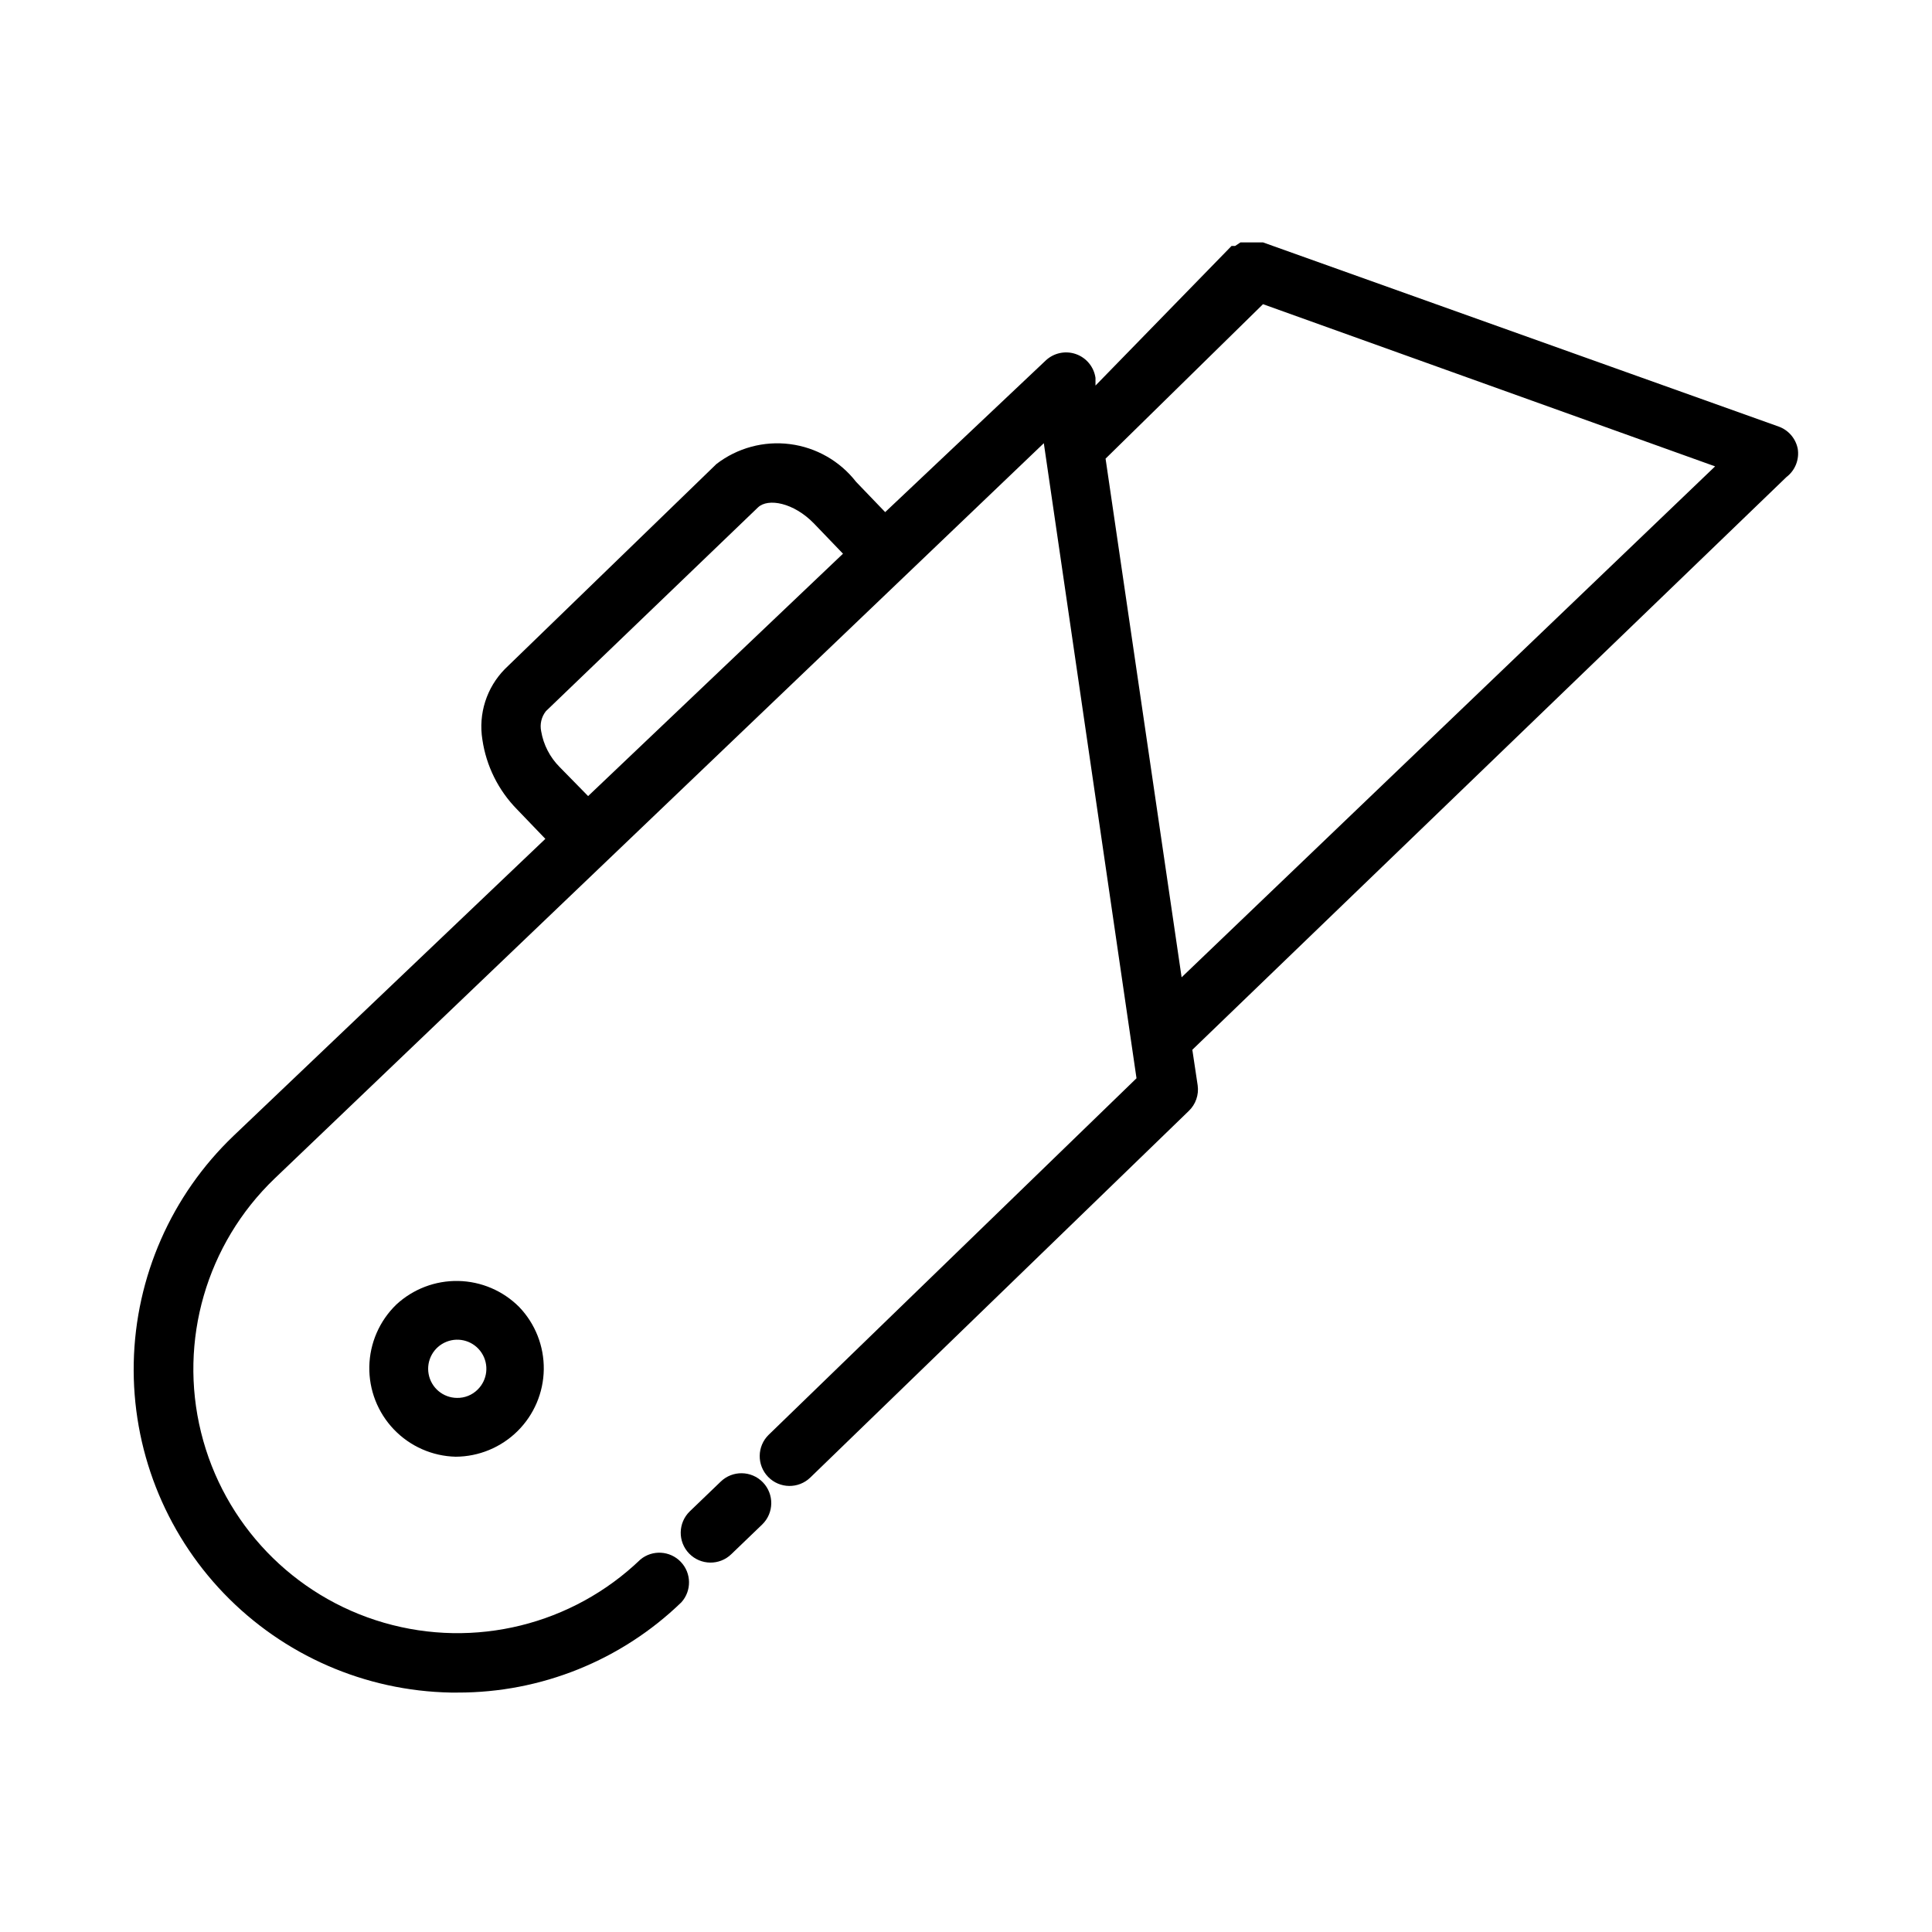 <?xml version="1.0" encoding="UTF-8"?>
<!-- Uploaded to: SVG Repo, www.svgrepo.com, Generator: SVG Repo Mixer Tools -->
<svg fill="#000000" width="800px" height="800px" version="1.1" viewBox="144 144 512 512" xmlns="http://www.w3.org/2000/svg">
 <g>
  <path d="m249.01 489.74c-4.453 4.312-7.019 10.215-7.137 16.41-0.117 6.199 2.227 12.191 6.512 16.668 4.289 4.477 10.172 7.078 16.371 7.227 6.148-0.027 12.043-2.469 16.41-6.797 4.367-4.328 6.859-10.199 6.941-16.348 0.082-6.148-2.254-12.086-6.508-16.527-4.289-4.309-10.086-6.785-16.168-6.902-6.078-0.117-11.965 2.133-16.422 6.269zm21.57 22.516c-1.457 1.457-3.449 2.25-5.512 2.203-3.676-0.051-6.805-2.691-7.473-6.309-0.672-3.617 1.305-7.203 4.719-8.566 3.414-1.367 7.32-0.133 9.328 2.949 2.008 3.078 1.562 7.148-1.062 9.723z"/>
  <path d="m334.98 536.66-8.188 7.871c-3.129 3.043-3.199 8.051-0.156 11.18 3.043 3.129 8.047 3.199 11.176 0.156l8.188-7.871c3.129-3.043 3.199-8.047 0.156-11.18-3.043-3.129-8.047-3.199-11.176-0.156z"/>
  <path d="m620.41 262.87c-0.551-2.688-2.457-4.894-5.035-5.824l-136.66-48.809h-5.981l-1.418 0.945h-0.945l-36.055 37v-2.047c-0.422-2.914-2.438-5.352-5.223-6.312-2.781-0.961-5.871-0.285-8.004 1.746l-42.508 40.148-7.715-8.031c-4.293-5.516-10.59-9.105-17.523-9.992-6.934-0.887-13.934 1.008-19.473 5.269l-56.051 54.316c-4.867 4.934-7.09 11.895-5.981 18.738 1.02 6.949 4.215 13.398 9.129 18.418l7.559 7.871-82.656 78.719v0.004c-16.441 15.727-25.949 37.348-26.426 60.094-0.473 22.75 8.121 44.75 23.887 61.152 15.77 16.402 37.414 25.855 60.16 26.273h1.734c22.145 0.059 43.441-8.527 59.355-23.93 2.754-3.062 2.68-7.734-0.172-10.711-2.852-2.977-7.516-3.246-10.691-0.625-18.027 17.324-43.93 23.715-67.945 16.766-24.02-6.949-42.504-26.184-48.492-50.461-5.992-24.273 1.426-49.898 19.453-67.223l203.89-194.91 24.562 168.3-97.457 94.465h-0.004c-3.129 3.043-3.199 8.047-0.156 11.18 3.043 3.129 8.047 3.199 11.18 0.156l100.29-97.141c1.828-1.746 2.707-4.266 2.359-6.769l-1.418-9.445 157.44-151.77c2.324-1.77 3.473-4.68 2.992-7.559zm-328.11 84.391c-2.559-2.574-4.266-5.871-4.879-9.449-0.398-1.883 0.062-3.844 1.258-5.352l56.207-54.004c2.676-2.519 9.445-1.258 14.801 4.25l7.715 8.031-67.543 64.234zm164.84 55.734-20.152-137.45 41.723-40.934 119.81 42.98z"/>
 </g>
</svg>